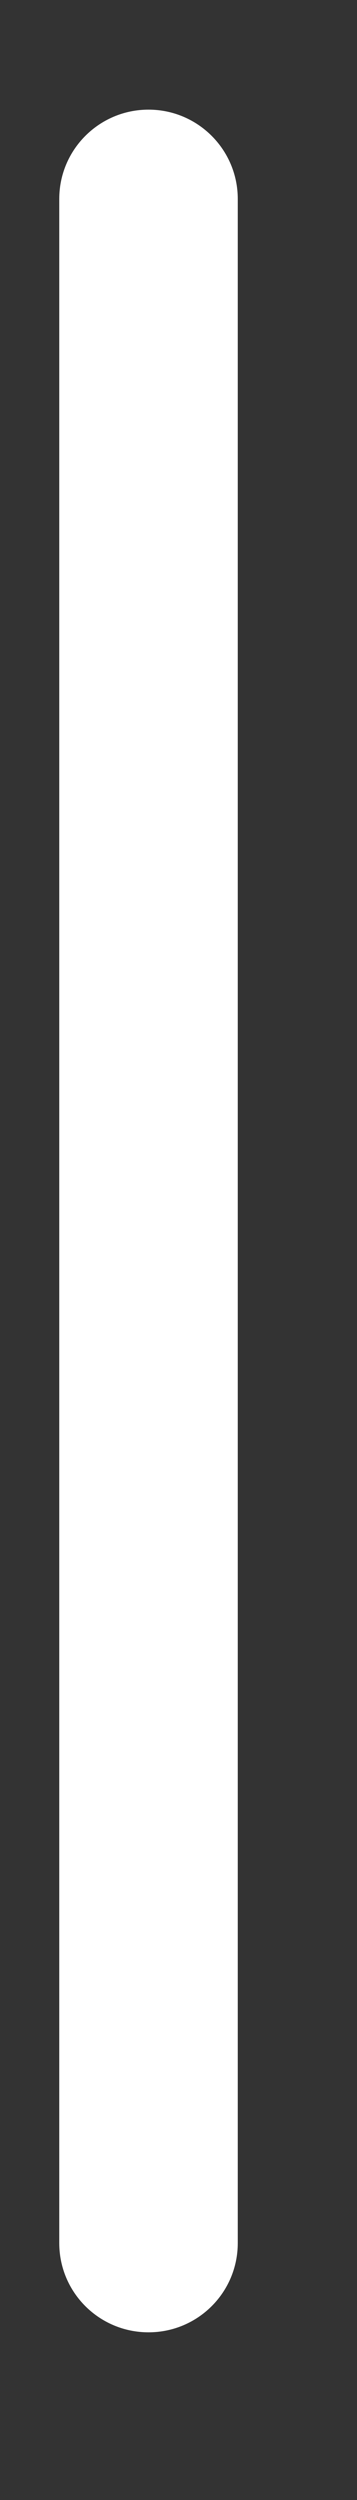 <?xml version="1.0" encoding="UTF-8"?><svg xmlns="http://www.w3.org/2000/svg" xmlns:xlink="http://www.w3.org/1999/xlink" xmlns:avocode="https://avocode.com/" id="SVGDoc63517a7308604" width="2px" height="14px" version="1.1" viewBox="0 0 2 14" aria-hidden="true"><rect x="0" y="0" width="2" height="14" fill="#333333" stroke="none"/><defs><linearGradient class="cerosgradient" data-cerosgradient="true" id="CerosGradient_idad1273b65" gradientUnits="userSpaceOnUse" x1="50%" y1="100%" x2="50%" y2="0%"><stop offset="0%" stop-color="#d1d1d1"/><stop offset="100%" stop-color="#d1d1d1"/></linearGradient><linearGradient/></defs><g><g><path d="M0.832,0.614c-0.276,0 -0.5,0.224 -0.5,0.5v11.447c0,0.277 0.224,0.5 0.5,0.5c0.276,0 0.5,-0.223 0.5,-0.5v-11.447c0,-0.276 -0.224,-0.5 -0.5,-0.5z" fill="#ffffff" fill-opacity="1"/></g></g></svg>